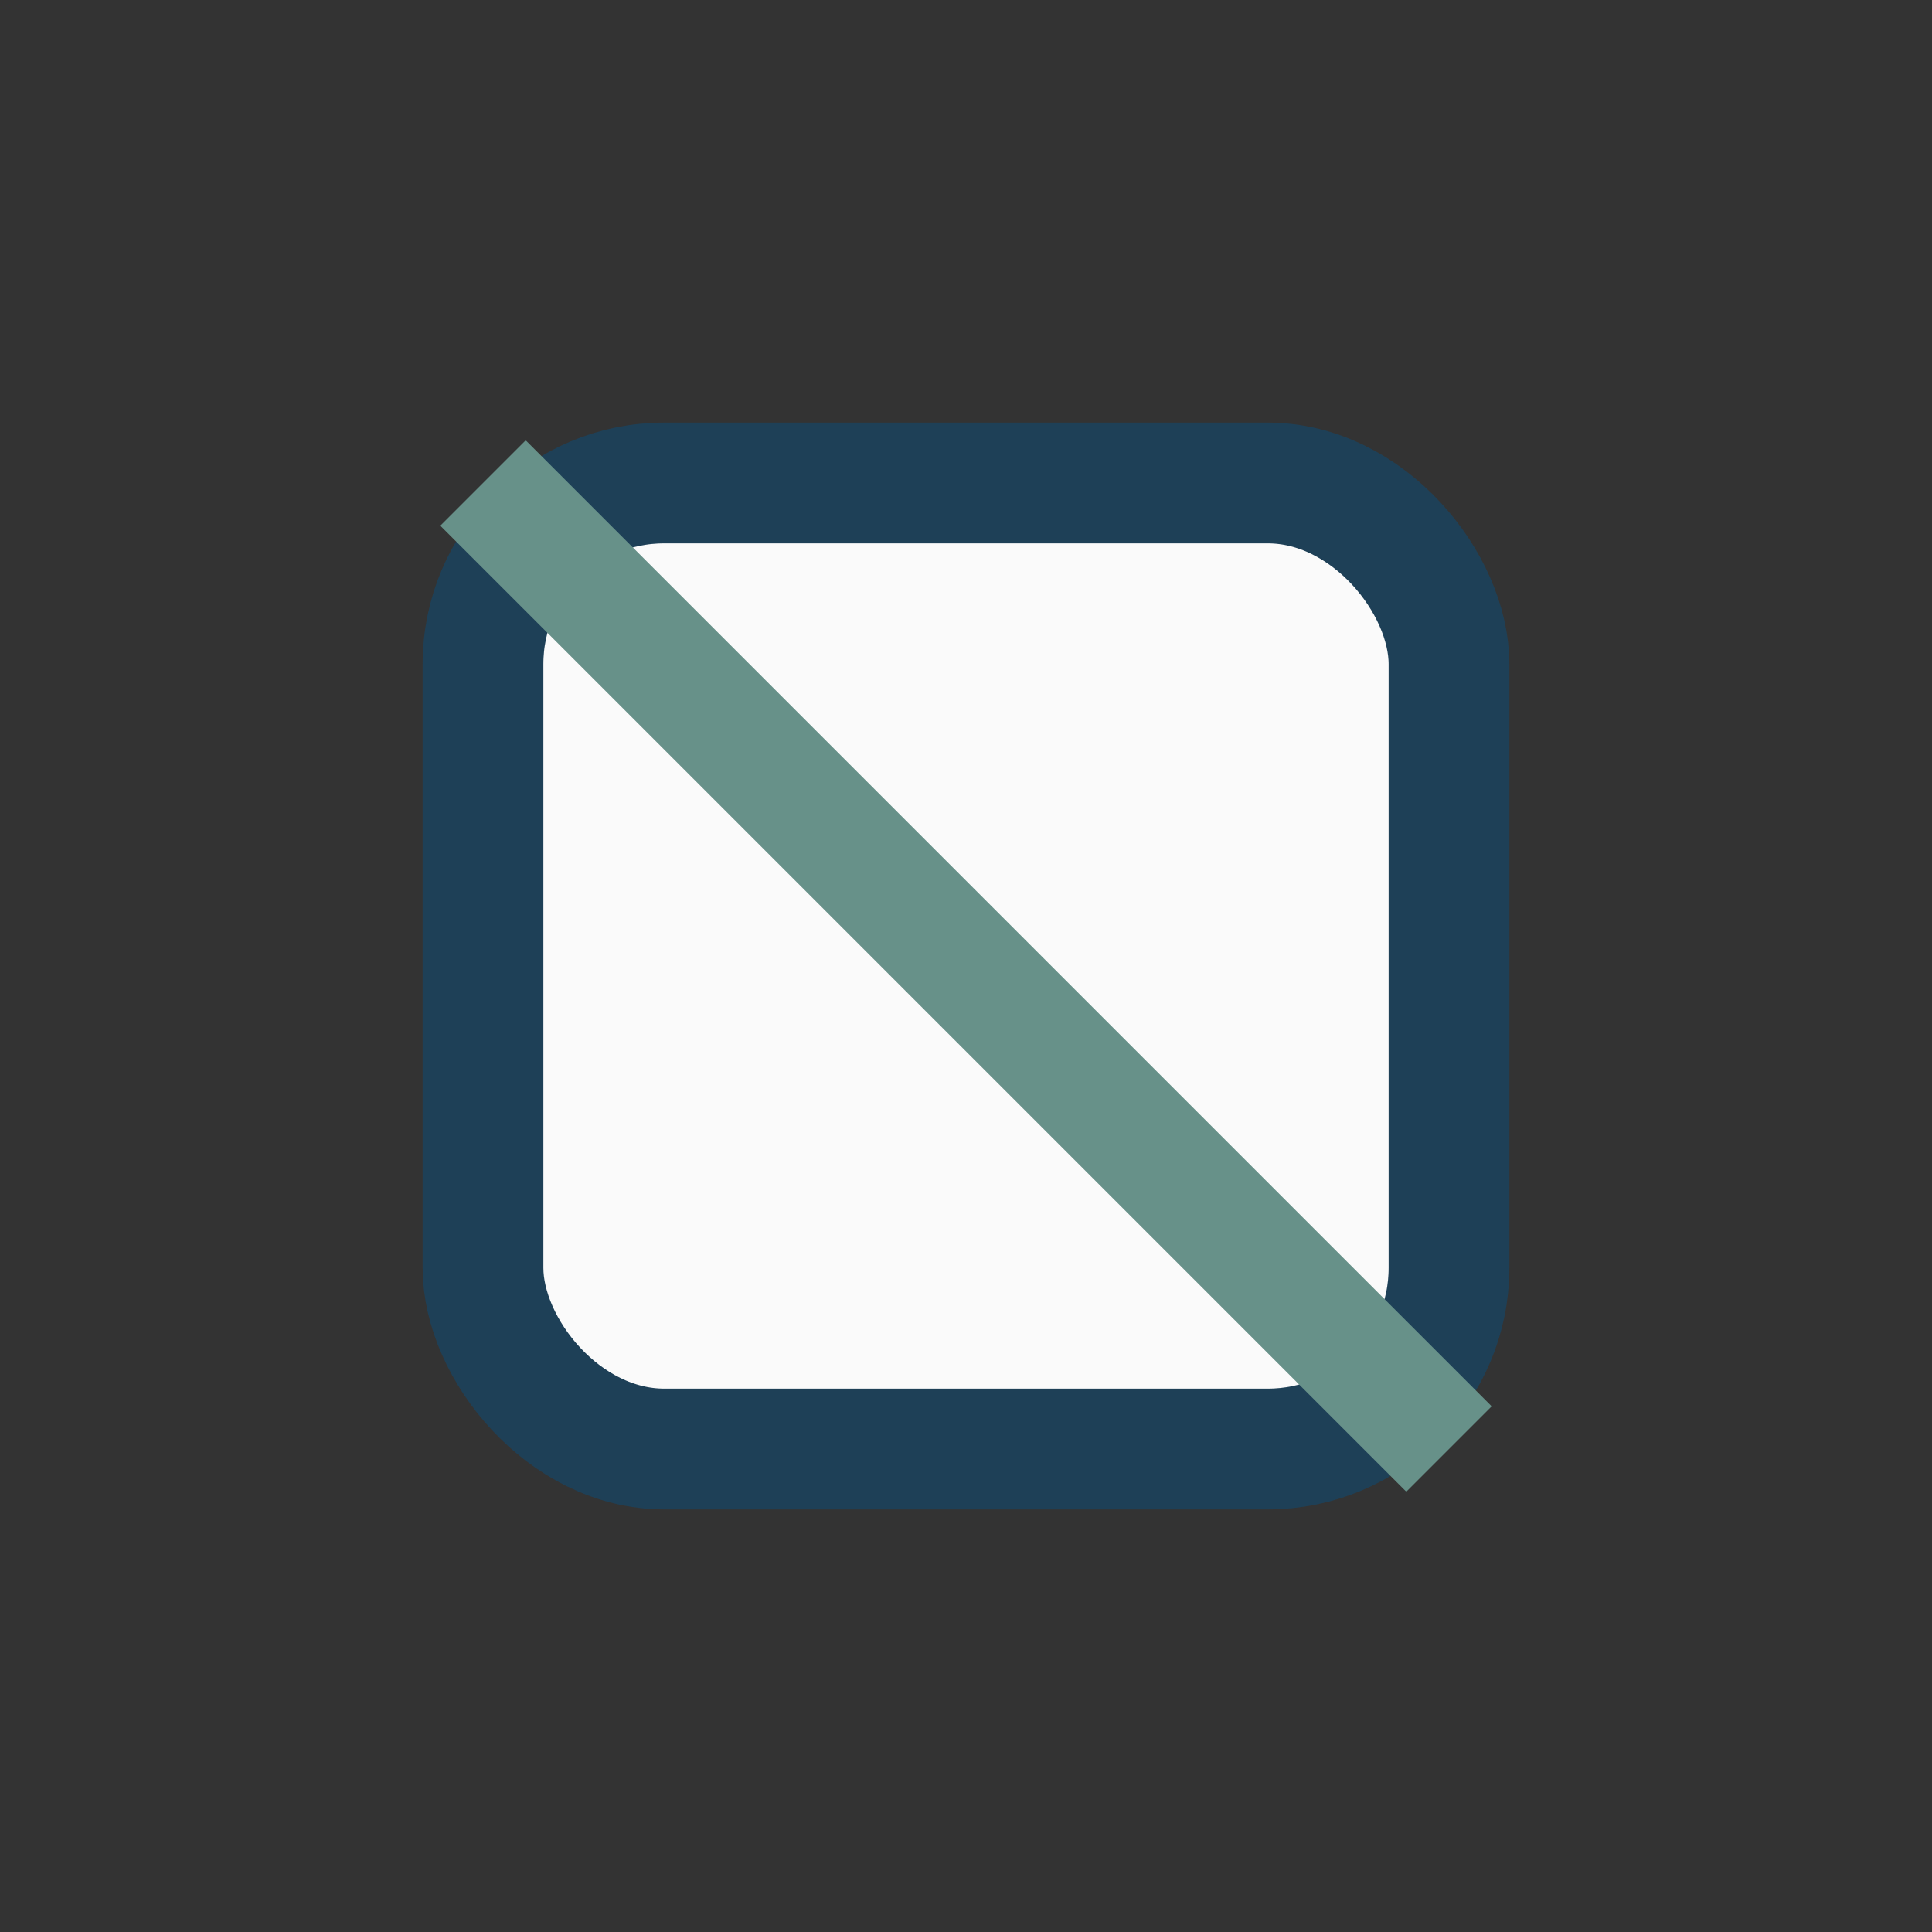 <?xml version="1.0" encoding="UTF-8"?>
<svg xmlns="http://www.w3.org/2000/svg" width="32" height="32" viewBox="0 0 32 32"><rect x="0" y="0" width="32" height="32" fill="#333333" stroke="none"/><rect x="8" y="8" width="16" height="16" rx="3" fill="#FAFAFA" stroke="#1E4057" stroke-width="2"/><path d="M8 8l16 16" stroke="#679189" stroke-width="2"/></svg>